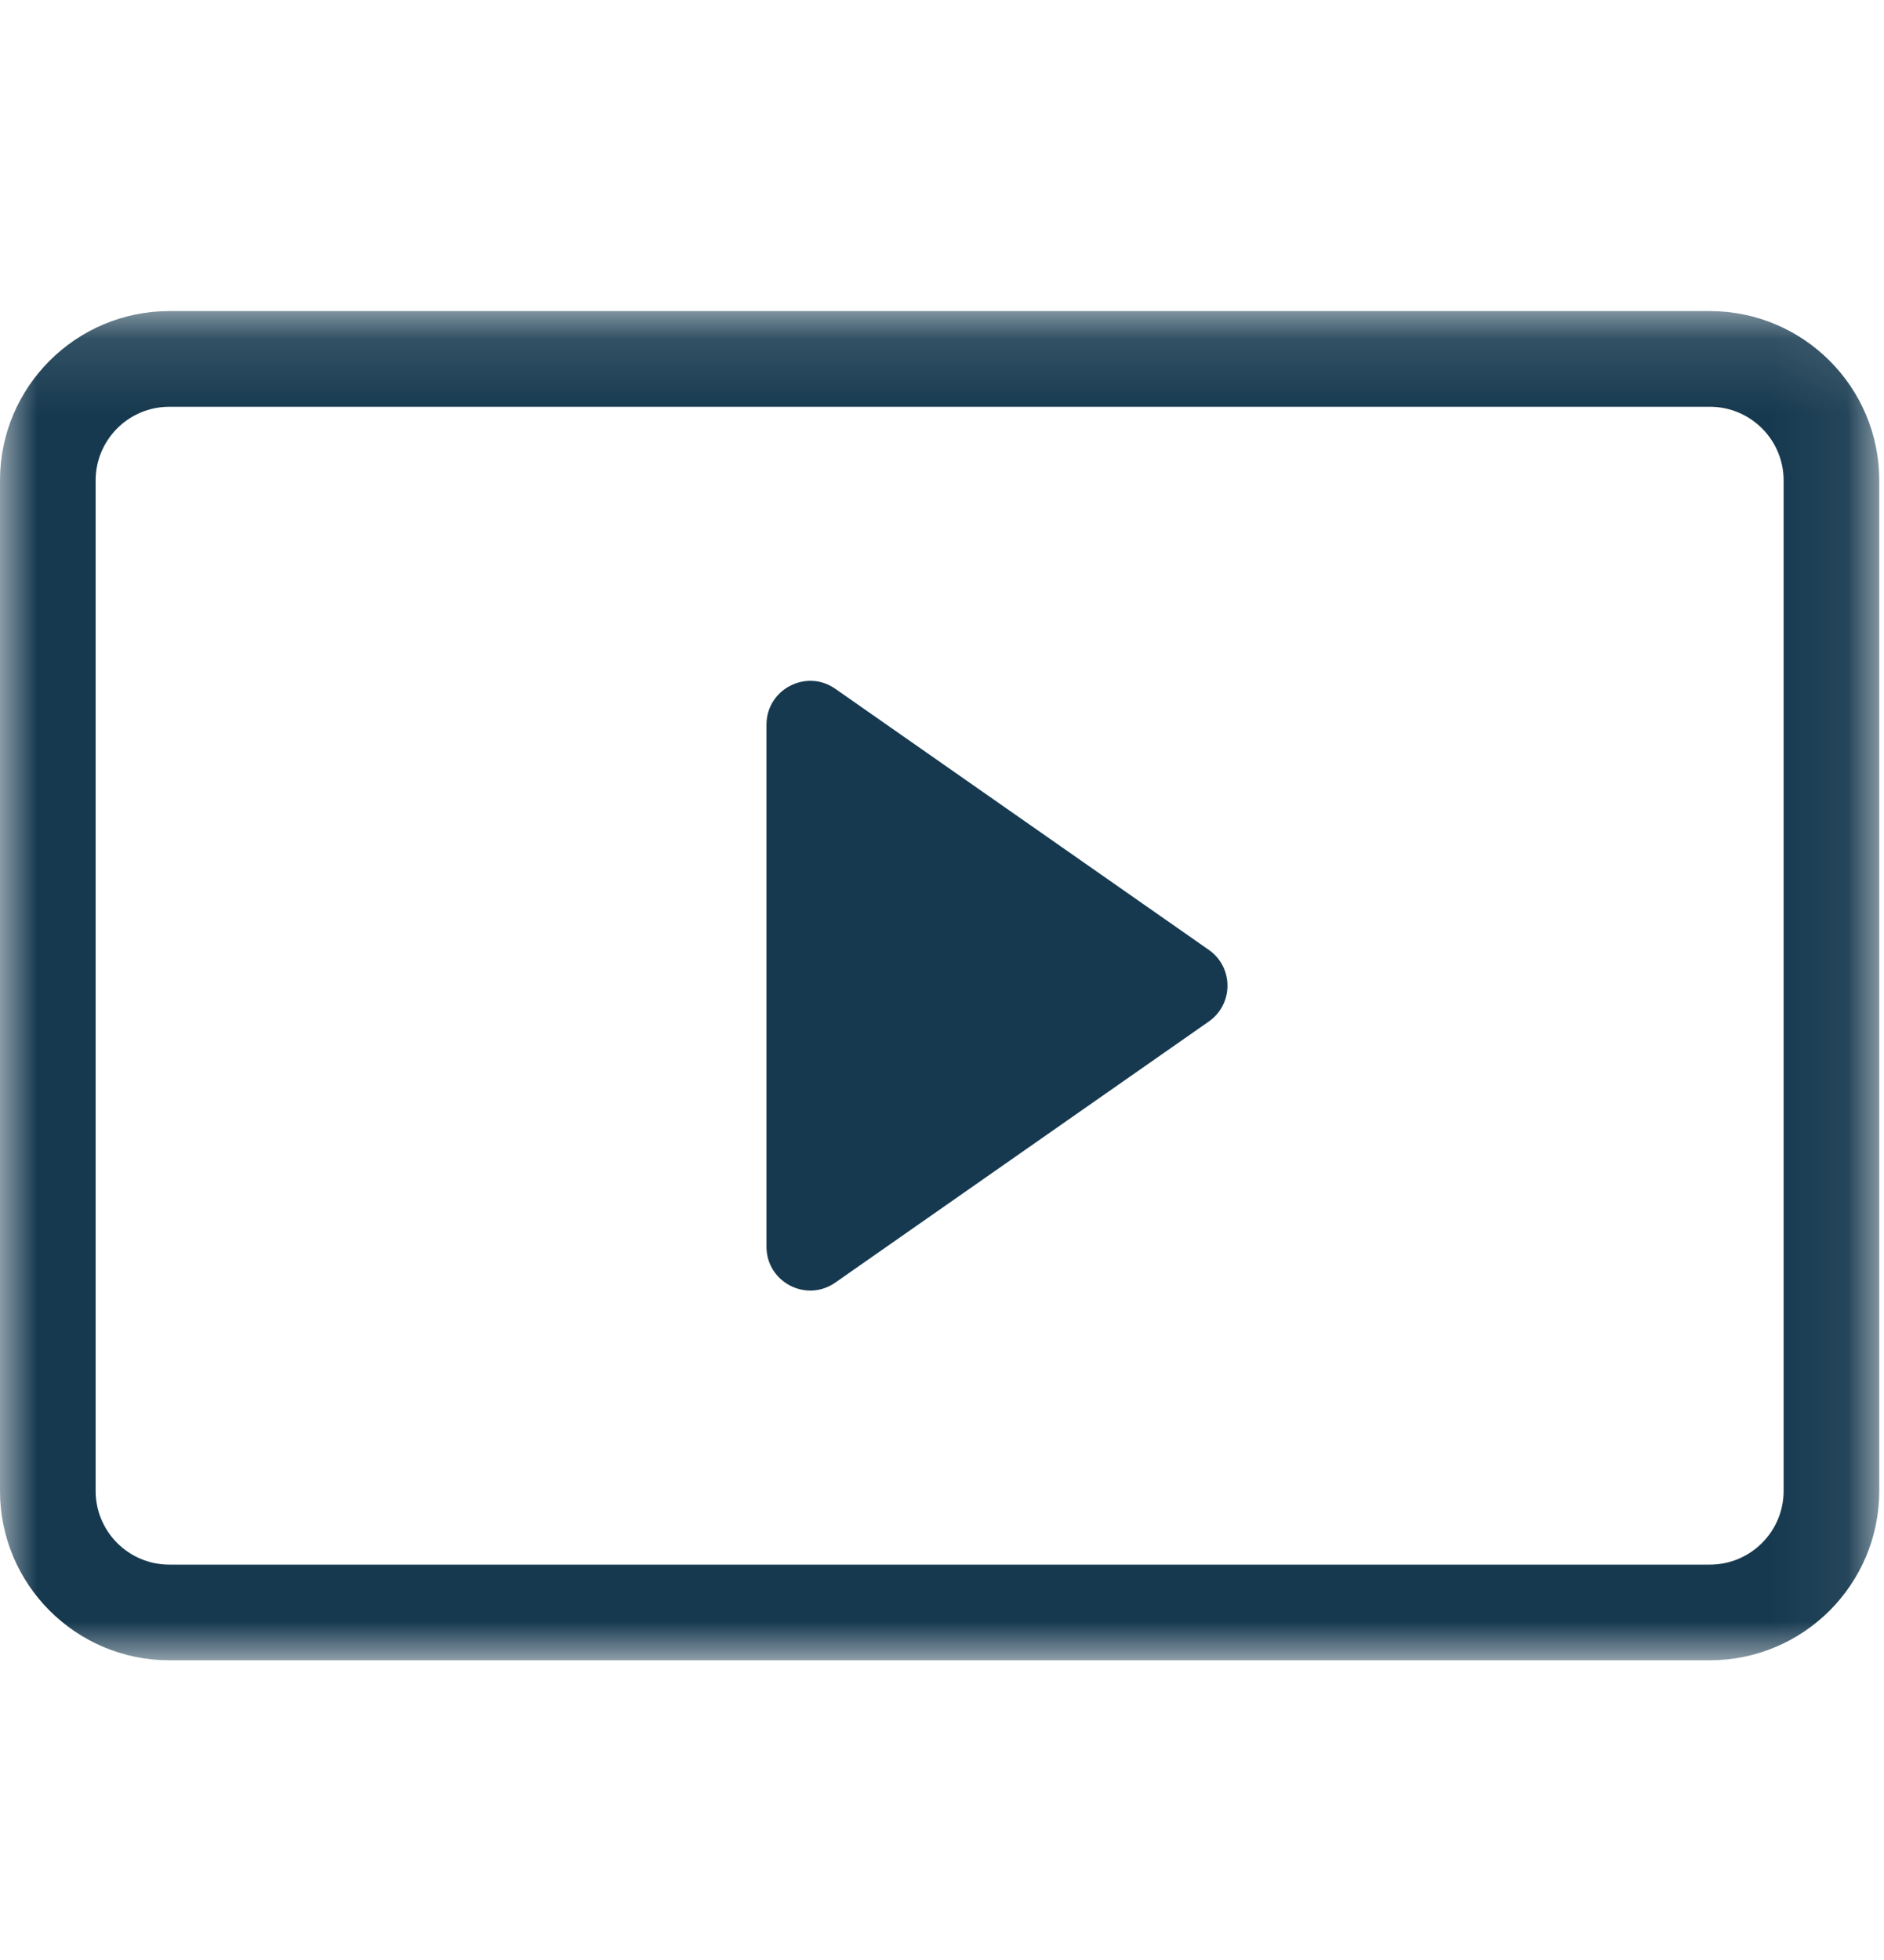 <?xml version="1.0" encoding="UTF-8"?>
<svg width="25px" height="26px" viewBox="0 0 25 26" version="1.1" xmlns="http://www.w3.org/2000/svg" xmlns:xlink="http://www.w3.org/1999/xlink">
    <!-- Generator: Sketch 54.1 (76490) - https://sketchapp.com -->
    <title>Play</title>
    <desc>Created with Sketch.</desc>
    <defs>
        <polygon id="path-1" points="0 0.123 24.937 0.123 24.937 18.02 0 18.02"></polygon>
    </defs>
    <g id="Play" stroke="none" stroke-width="1" fill="none" fill-rule="evenodd">
        <g id="Group-6" transform="translate(0, 4)">
            <g id="Group-3" transform="translate(0, 0.004)">
                <mask id="mask-2" fill="white">
                    <use xlink:href="#path-1"></use>
                </mask>
                <g id="Clip-2"></g>
                <path d="M23.668,15.774 C23.668,16.313 23.229,16.751 22.69,16.751 L2.246,16.751 C1.707,16.751 1.269,16.313 1.269,15.774 L1.269,2.369 C1.269,1.83 1.707,1.392 2.246,1.392 L22.69,1.392 C23.229,1.392 23.668,1.83 23.668,2.369 L23.668,15.774 Z M22.69,0.123 L2.246,0.123 C1.007,0.123 0,1.13 0,2.369 L0,15.774 C0,17.013 1.007,18.02 2.246,18.02 L22.69,18.02 C23.929,18.02 24.937,17.013 24.937,15.774 L24.937,2.369 C24.937,1.13 23.929,0.123 22.69,0.123 L22.69,0.123 Z" id="Fill-1" fill="#16394F" mask="url(#mask-2)"></path>
            </g>
            <path d="M16.04,8.6 L11.084,5.137 C10.699,4.868 10.171,5.144 10.171,5.613 L10.171,12.538 C10.171,13.008 10.699,13.283 11.084,13.014 L16.04,9.551 C16.371,9.32 16.371,8.831 16.04,8.6" id="Fill-4" fill="#16394F"></path>
        </g>
    </g>
</svg>